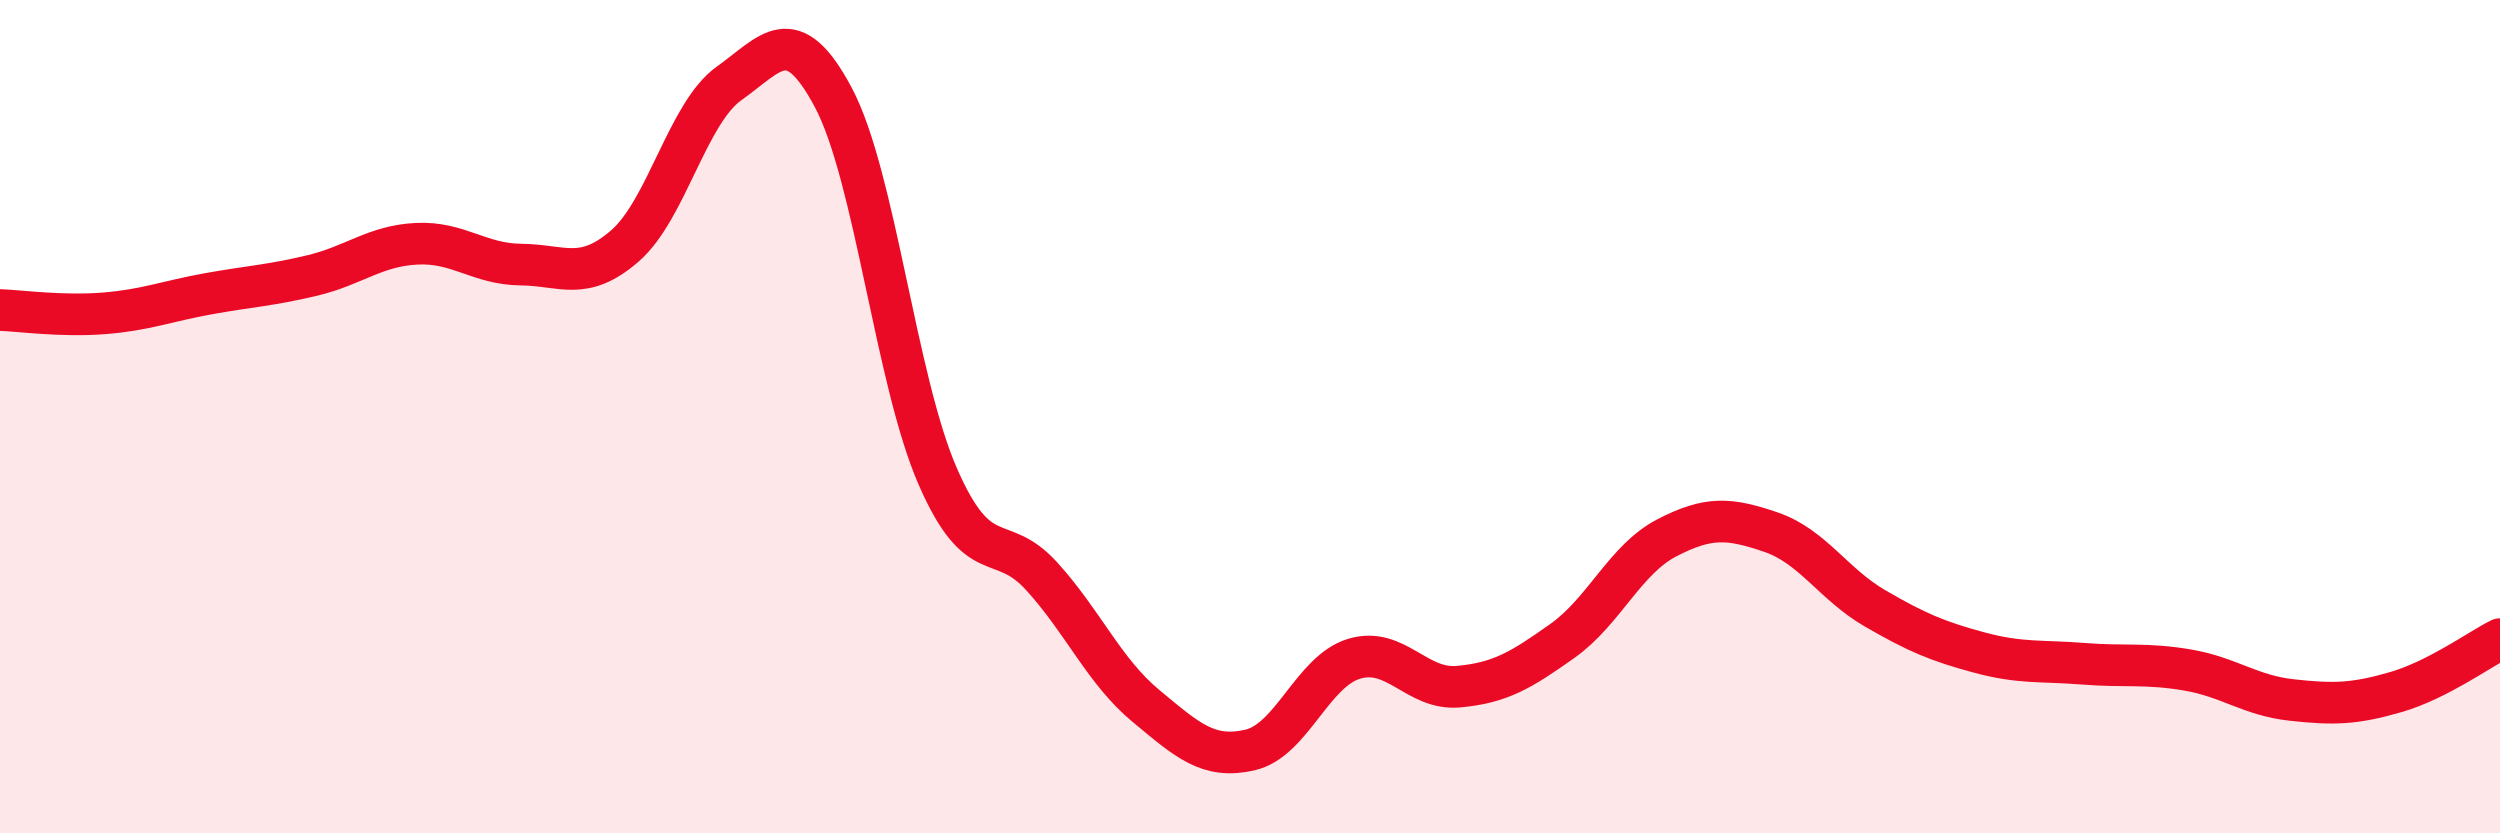 
    <svg width="60" height="20" viewBox="0 0 60 20" xmlns="http://www.w3.org/2000/svg">
      <path
        d="M 0,7.44 C 0.5,7.46 1.5,7.6 2.5,7.52 C 3.5,7.44 4,7.23 5,7.05 C 6,6.87 6.5,6.85 7.5,6.61 C 8.5,6.37 9,5.9 10,5.85 C 11,5.8 11.5,6.34 12.5,6.35 C 13.5,6.36 14,6.77 15,5.9 C 16,5.03 16.5,2.71 17.5,2 C 18.5,1.29 19,0.46 20,2.34 C 21,4.22 21.5,9.12 22.5,11.42 C 23.5,13.72 24,12.73 25,13.83 C 26,14.93 26.5,16.11 27.5,16.94 C 28.5,17.77 29,18.23 30,18 C 31,17.77 31.5,16.11 32.5,15.81 C 33.5,15.51 34,16.57 35,16.48 C 36,16.39 36.5,16.09 37.5,15.38 C 38.5,14.67 39,13.43 40,12.91 C 41,12.39 41.5,12.43 42.5,12.77 C 43.5,13.11 44,14.02 45,14.6 C 46,15.18 46.5,15.39 47.5,15.66 C 48.5,15.93 49,15.85 50,15.93 C 51,16.01 51.5,15.91 52.5,16.08 C 53.5,16.25 54,16.69 55,16.8 C 56,16.91 56.5,16.9 57.5,16.61 C 58.5,16.32 59.5,15.59 60,15.34L60 20L0 20Z"
        fill="#EB0A25"
        opacity="0.1"
        stroke-linecap="round"
        stroke-linejoin="round"
      />
      <path
        d="M 0,7.44 C 0.5,7.46 1.5,7.6 2.5,7.52 C 3.5,7.44 4,7.23 5,7.05 C 6,6.87 6.5,6.85 7.5,6.61 C 8.5,6.37 9,5.9 10,5.85 C 11,5.8 11.5,6.34 12.5,6.35 C 13.5,6.36 14,6.77 15,5.9 C 16,5.03 16.5,2.71 17.5,2 C 18.5,1.29 19,0.46 20,2.34 C 21,4.22 21.5,9.12 22.5,11.42 C 23.5,13.72 24,12.73 25,13.83 C 26,14.93 26.5,16.11 27.5,16.94 C 28.5,17.77 29,18.23 30,18 C 31,17.77 31.5,16.11 32.5,15.81 C 33.5,15.51 34,16.57 35,16.48 C 36,16.39 36.5,16.09 37.5,15.38 C 38.5,14.67 39,13.43 40,12.91 C 41,12.39 41.5,12.43 42.5,12.77 C 43.5,13.11 44,14.02 45,14.6 C 46,15.18 46.5,15.39 47.5,15.66 C 48.5,15.93 49,15.85 50,15.93 C 51,16.01 51.5,15.91 52.5,16.08 C 53.5,16.25 54,16.69 55,16.8 C 56,16.91 56.5,16.9 57.5,16.61 C 58.5,16.32 59.5,15.59 60,15.34"
        stroke="#EB0A25"
        stroke-width="1"
        fill="none"
        stroke-linecap="round"
        stroke-linejoin="round"
      />
    </svg>
  